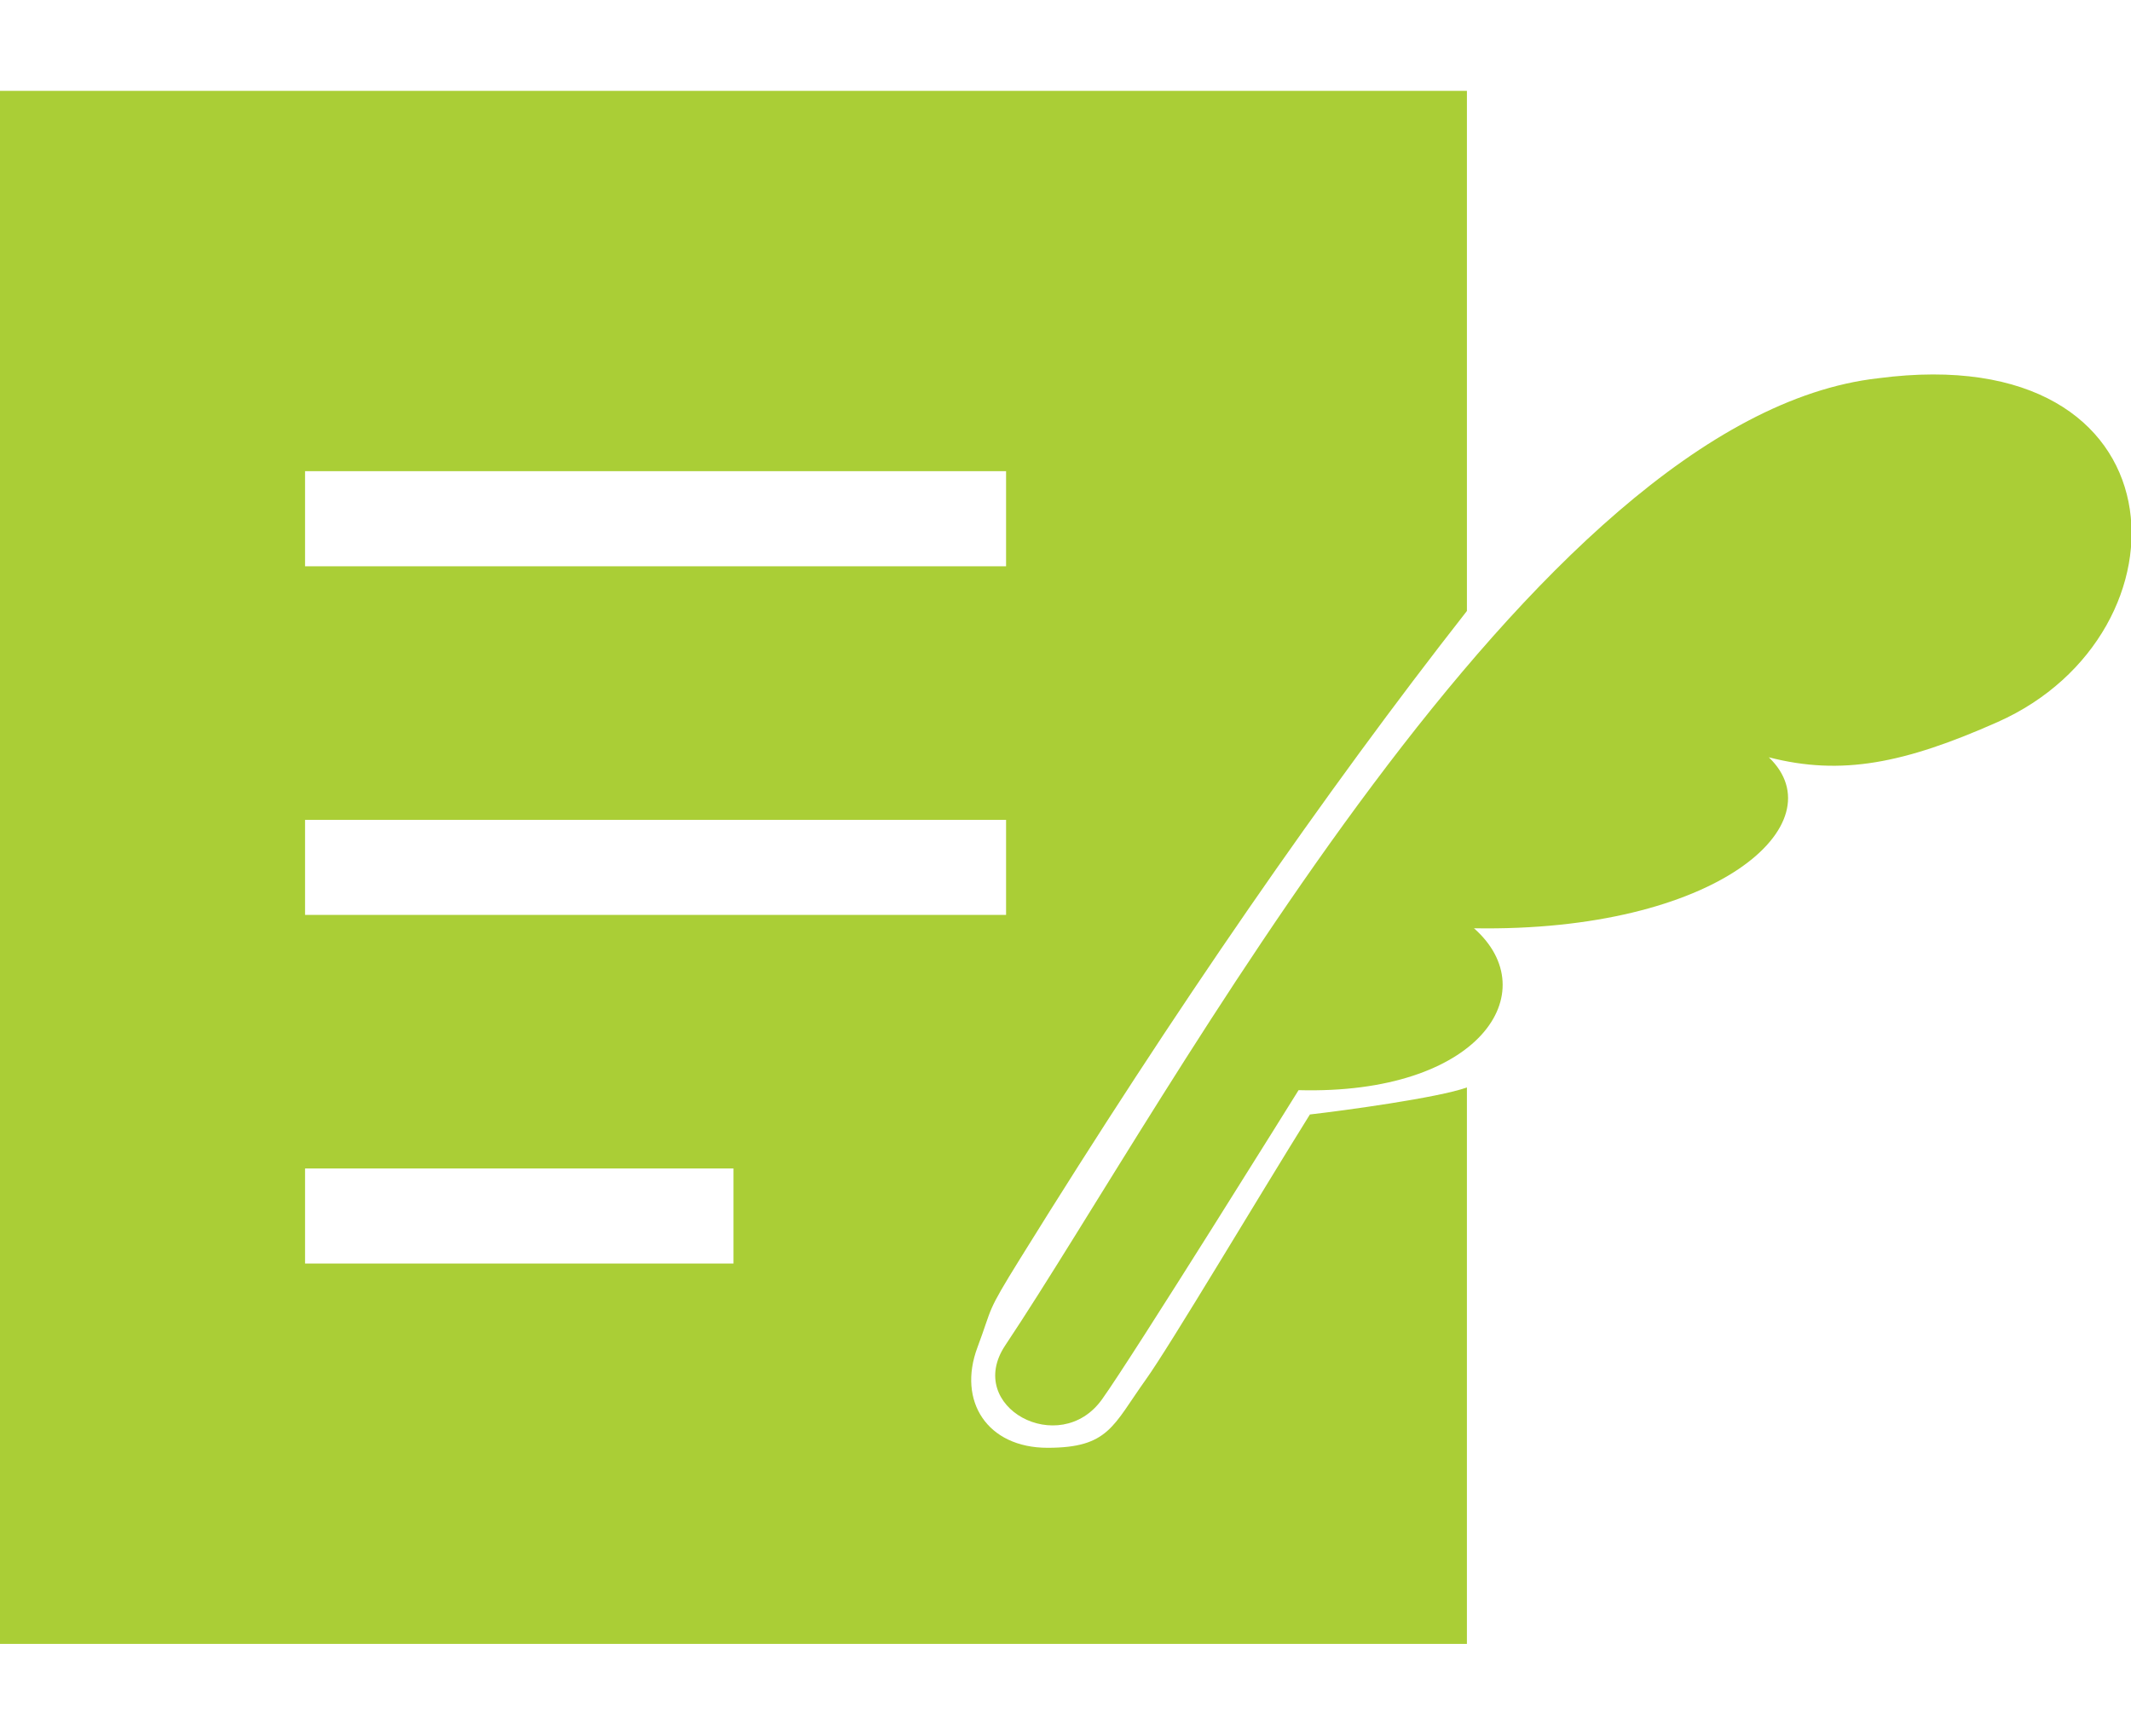 <?xml version="1.0" encoding="UTF-8" standalone="no"?>
<!DOCTYPE svg PUBLIC "-//W3C//DTD SVG 1.1//EN" "http://www.w3.org/Graphics/SVG/1.1/DTD/svg11.dtd">
<svg width="100%" height="100%" viewBox="0 0 410 334" version="1.1" xmlns="http://www.w3.org/2000/svg" xmlns:xlink="http://www.w3.org/1999/xlink" xml:space="preserve" xmlns:serif="http://www.serif.com/" style="fill-rule:evenodd;clip-rule:evenodd;stroke-linejoin:round;stroke-miterlimit:2;">
    <g transform="matrix(0.801,0,0,0.652,0,0)">
        <path d="M451.165,111.635C367.823,123.117 280.736,324.725 241.455,397.085C231.589,415.265 254.537,430.438 264.686,413.035C272.003,400.529 311.915,321.755 311.915,321.755C355.39,323.189 371.423,292.833 354.047,273.977C412.476,275.183 441.435,243.027 424.865,223.513C442.294,229.031 457.386,225.34 479.804,213.117C527.636,187.028 525.408,99.695 451.165,111.635Z" style="fill:rgb(170,206,54);fill-rule:nonzero;"/>
        <path d="M275.167,407.276C267.302,420.769 266.314,427.312 251.625,427.312C237.118,427.312 229.948,413.539 234.78,397.679C238.597,385.149 236.663,388.068 245.095,371.37C282.285,297.667 318.22,233.843 352.349,180.325L352.349,26.814L0,26.814L0,485.187L352.348,485.187L352.348,320.959C345.46,323.992 322.902,327.772 314.634,328.932C302.503,352.803 280.949,397.402 275.167,407.276ZM73.274,139.068L241.656,139.068L241.656,167.132L73.274,167.132L73.274,139.068ZM73.274,241.968L241.656,241.968L241.656,270.032L73.274,270.032L73.274,241.968ZM176.174,372.932L73.274,372.932L73.274,344.868L176.174,344.868L176.174,372.932Z" style="fill:rgb(170,206,54);fill-rule:nonzero;"/>
    </g>
</svg>
